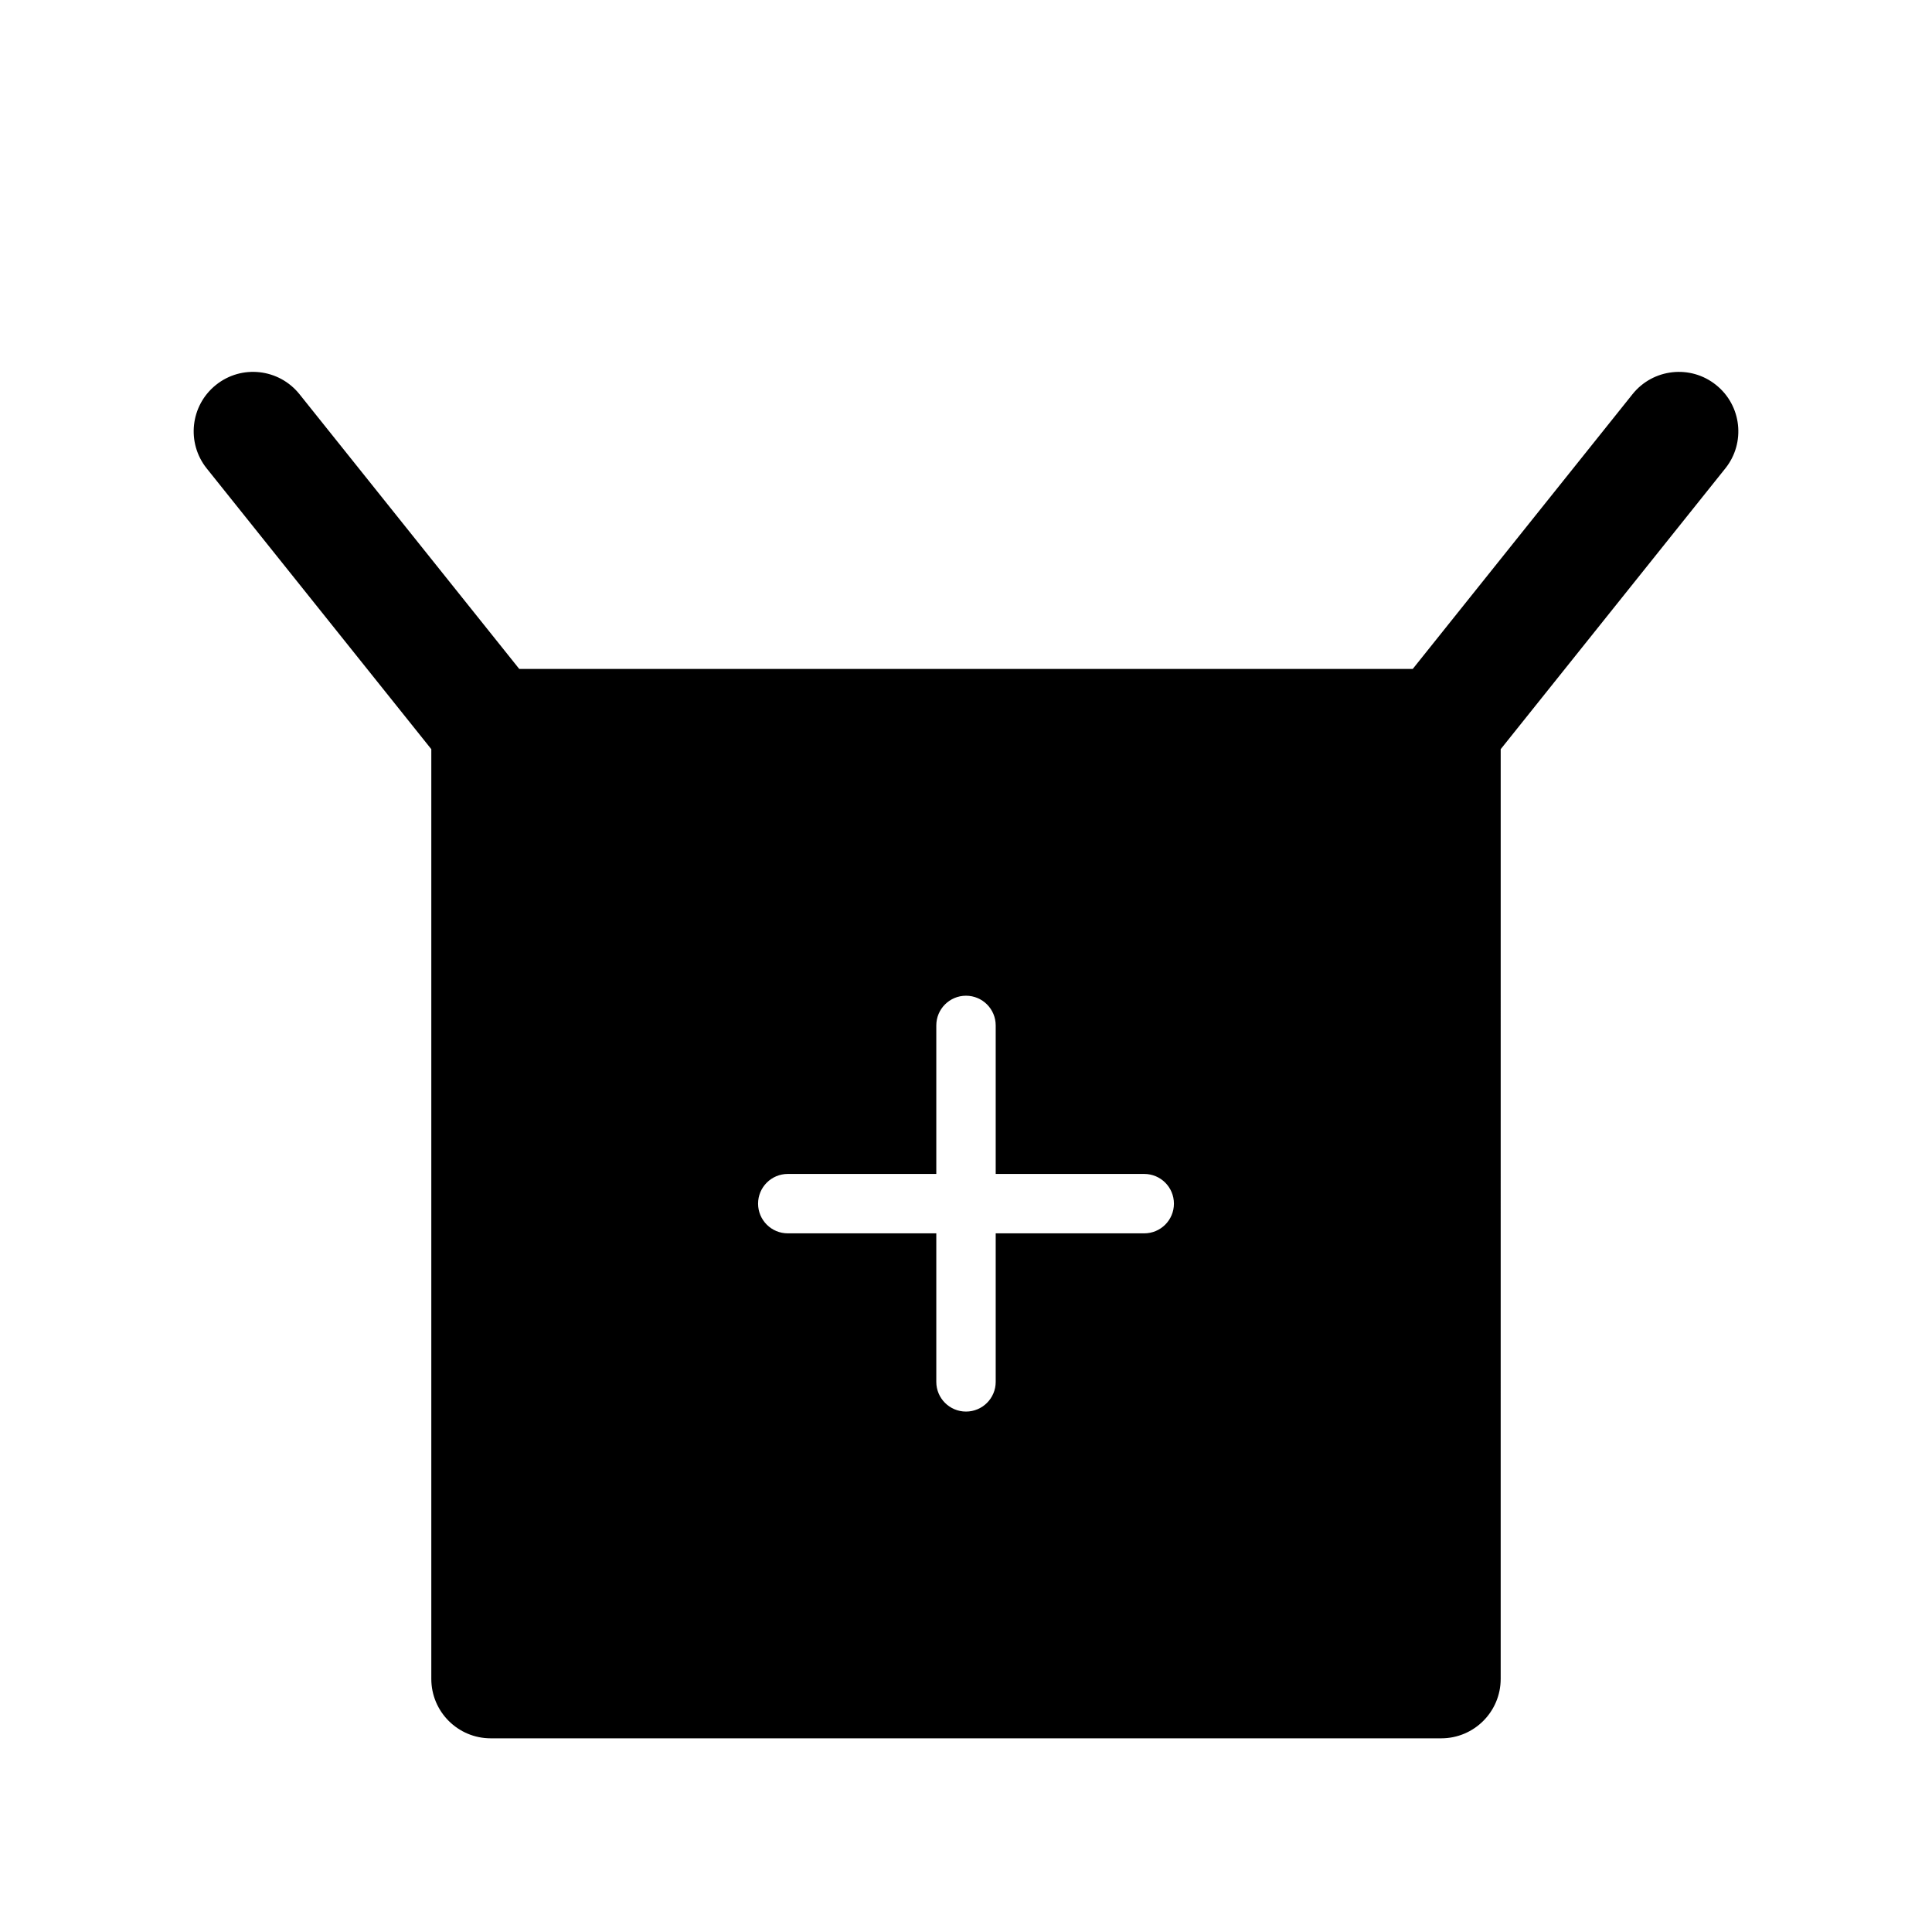 <?xml version="1.0" encoding="UTF-8"?>
<!-- Uploaded to: ICON Repo, www.svgrepo.com, Generator: ICON Repo Mixer Tools -->
<svg fill="#000000" width="800px" height="800px" version="1.1" viewBox="144 144 512 512" xmlns="http://www.w3.org/2000/svg">
 <path d="m598.76 246.01c-6.762-5.434-16.695-4.344-22.129 2.457l-58.242 72.812h-236.78l-58.246-72.816c-5.434-6.785-15.344-7.902-22.129-2.457-6.785 5.434-7.887 15.336-2.457 22.129l59.523 74.406v246.39c0 8.691 7.055 15.742 15.742 15.742h251.91c8.691 0 15.742-7.055 15.742-15.742l0.004-246.39 59.527-74.406c5.434-6.785 4.332-16.695-2.465-22.125zm-151.53 224.84h-39.359v39.359c0 4.352-3.527 7.871-7.871 7.871s-7.871-3.519-7.871-7.871v-39.359h-39.359c-4.344 0-7.871-3.519-7.871-7.871 0-4.352 3.527-7.871 7.871-7.871h39.359v-39.359c0-4.352 3.527-7.871 7.871-7.871s7.871 3.519 7.871 7.871v39.359h39.359c4.352 0 7.871 3.519 7.871 7.871 0 4.352-3.519 7.871-7.871 7.871z"/>
</svg>
